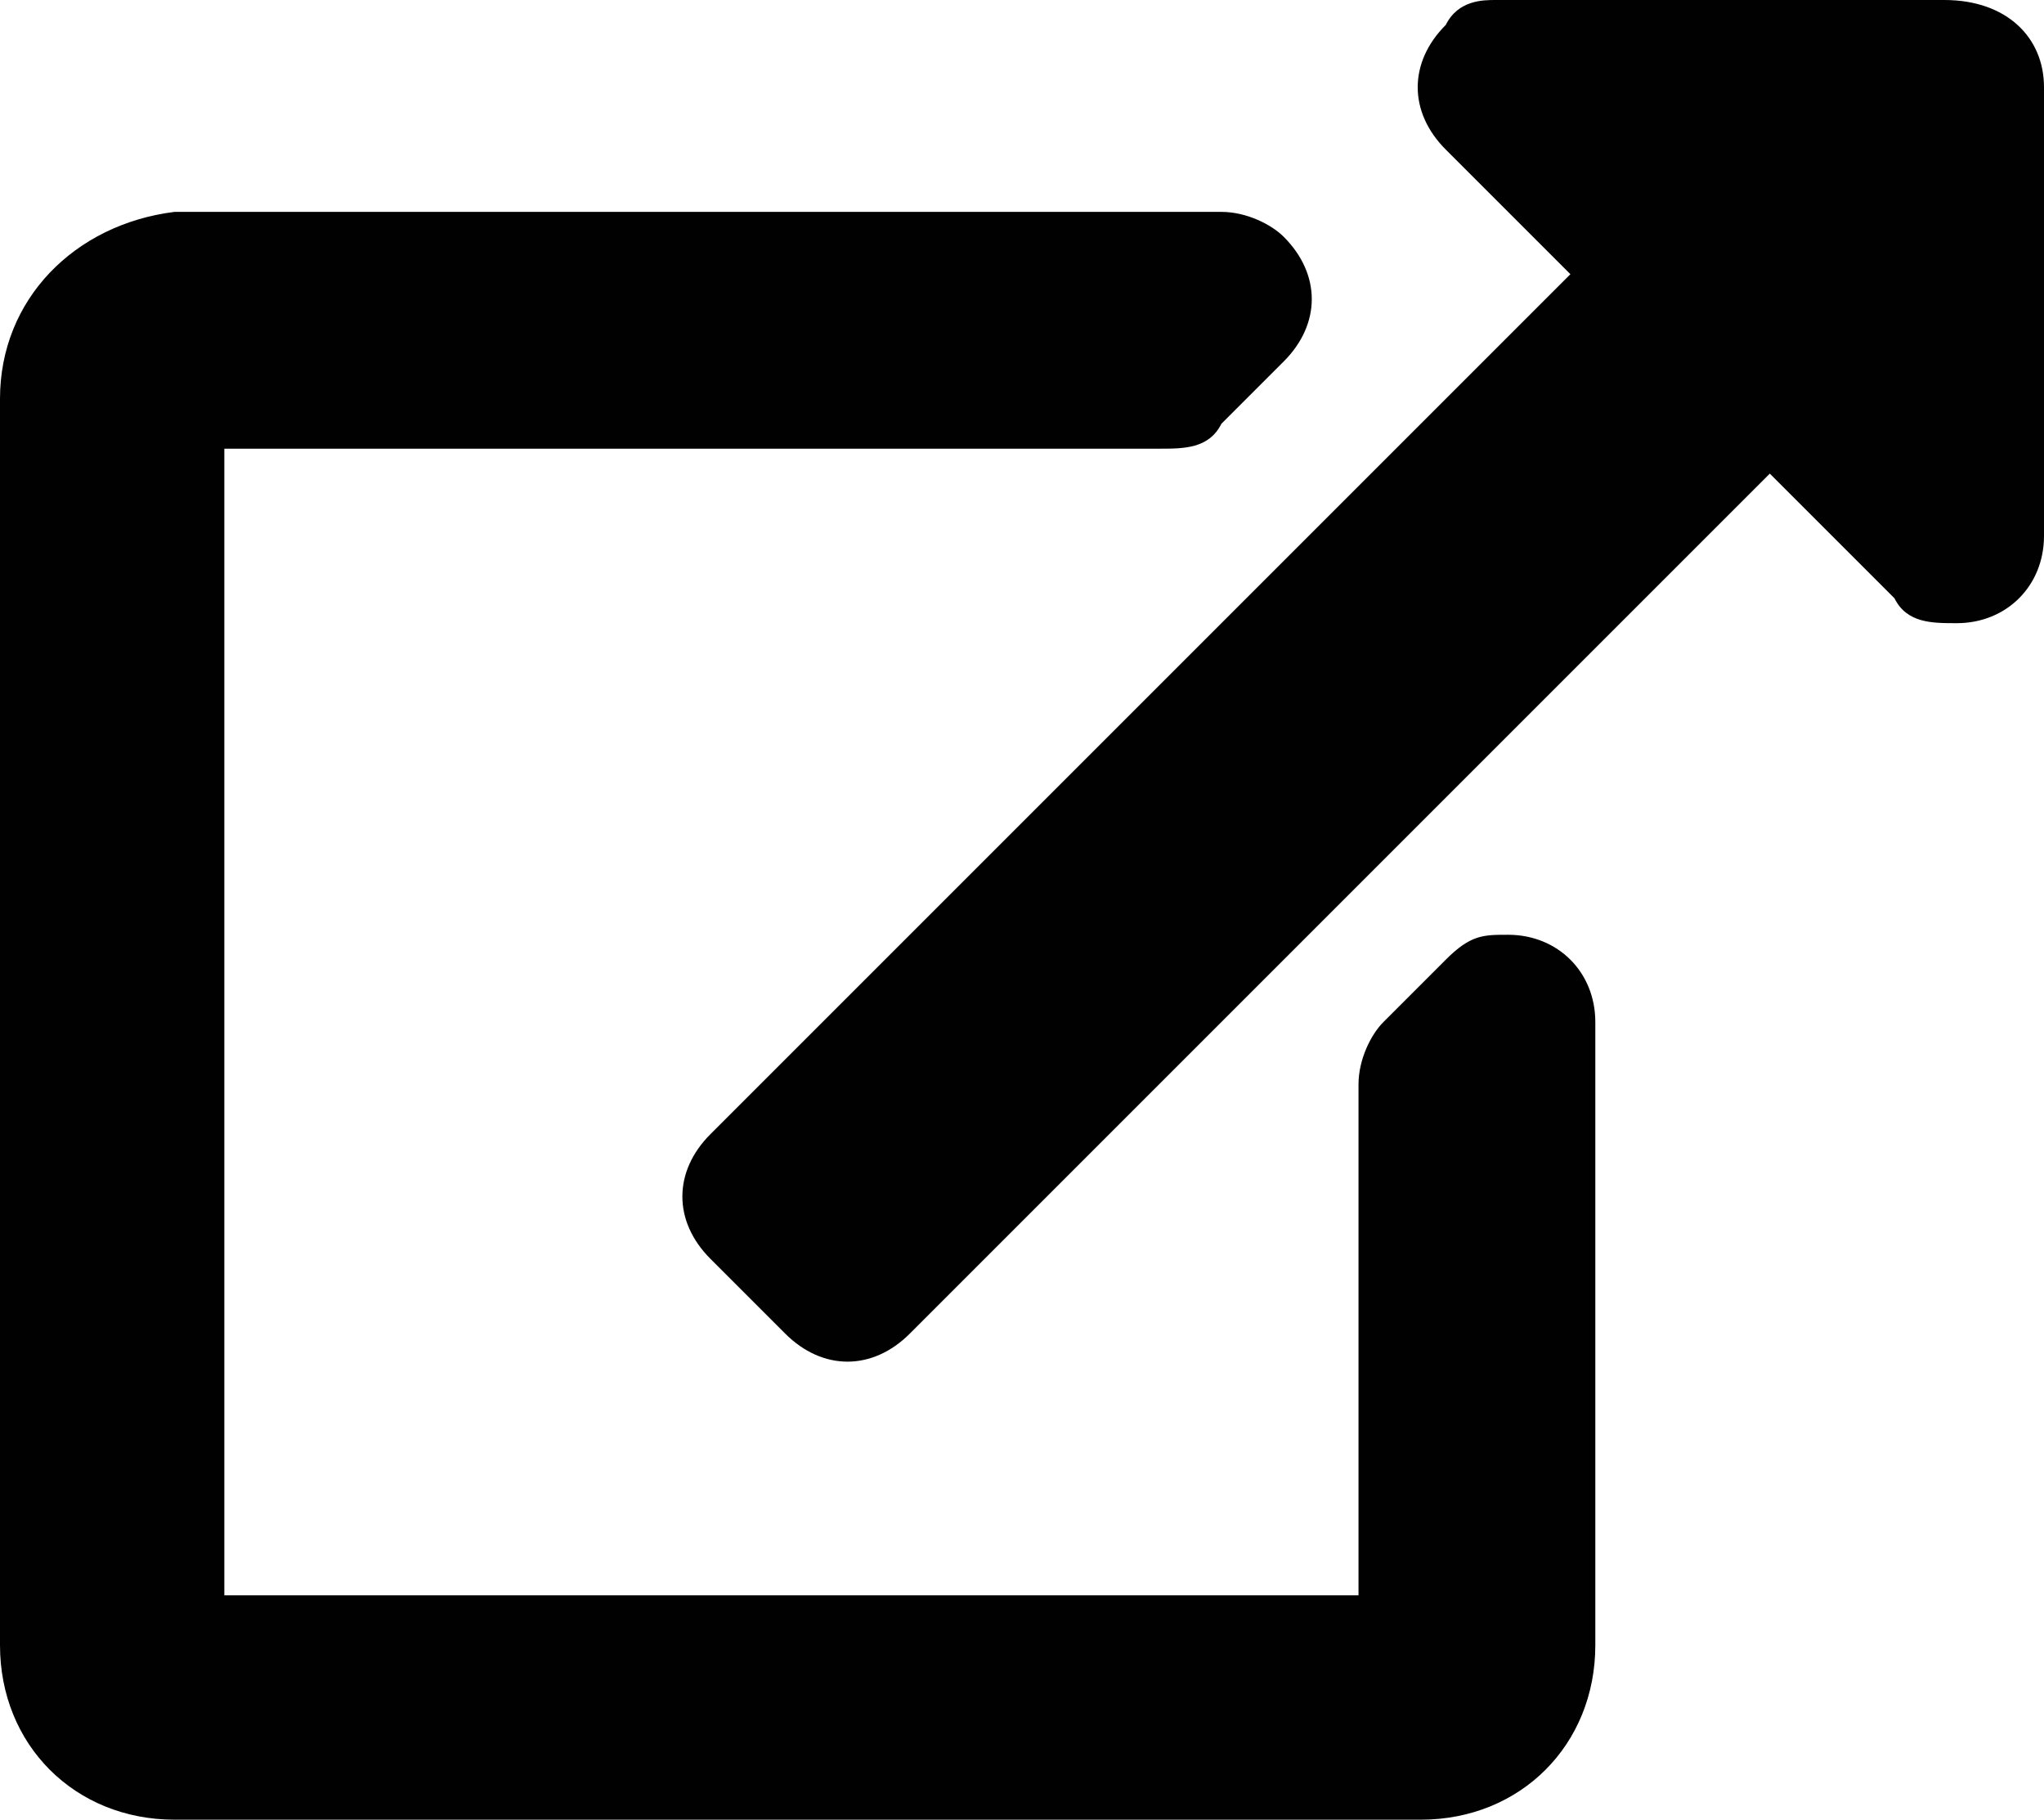<?xml version="1.0" encoding="UTF-8"?><svg id="Calque_1" xmlns="http://www.w3.org/2000/svg" viewBox="0 0 16.4 14.6"><path id="Icon_awesome-external-link-alt" d="M16.4.7v3.6c0,.4-.3.7-.7.7-.2,0-.4,0-.5-.2l-1-1-6.9,6.9c-.3.3-.7.3-1,0l-.6-.6c-.3-.3-.3-.7,0-1l6.9-6.9-1-1c-.3-.3-.3-.7,0-1C11.7,0,11.9,0,12,0h3.6C16.1,0,16.4.3,16.4.7s0,0,0,0ZM11.6,7.7l-.5.5c-.1.1-.2.3-.2.5v4.1H1.8V3.6h7.5c.2,0,.4,0,.5-.2l.5-.5c.3-.3.3-.7,0-1-.1-.1-.3-.2-.5-.2H1.4C.6,1.8,0,2.4,0,3.2s0,0,0,0v10c0,.8.6,1.4,1.4,1.4h10c.8,0,1.4-.6,1.4-1.4h0v-5c0-.4-.3-.7-.7-.7-.2,0-.3,0-.5.2Z" style="fill:#000100; stroke-width:0px;"/></svg>